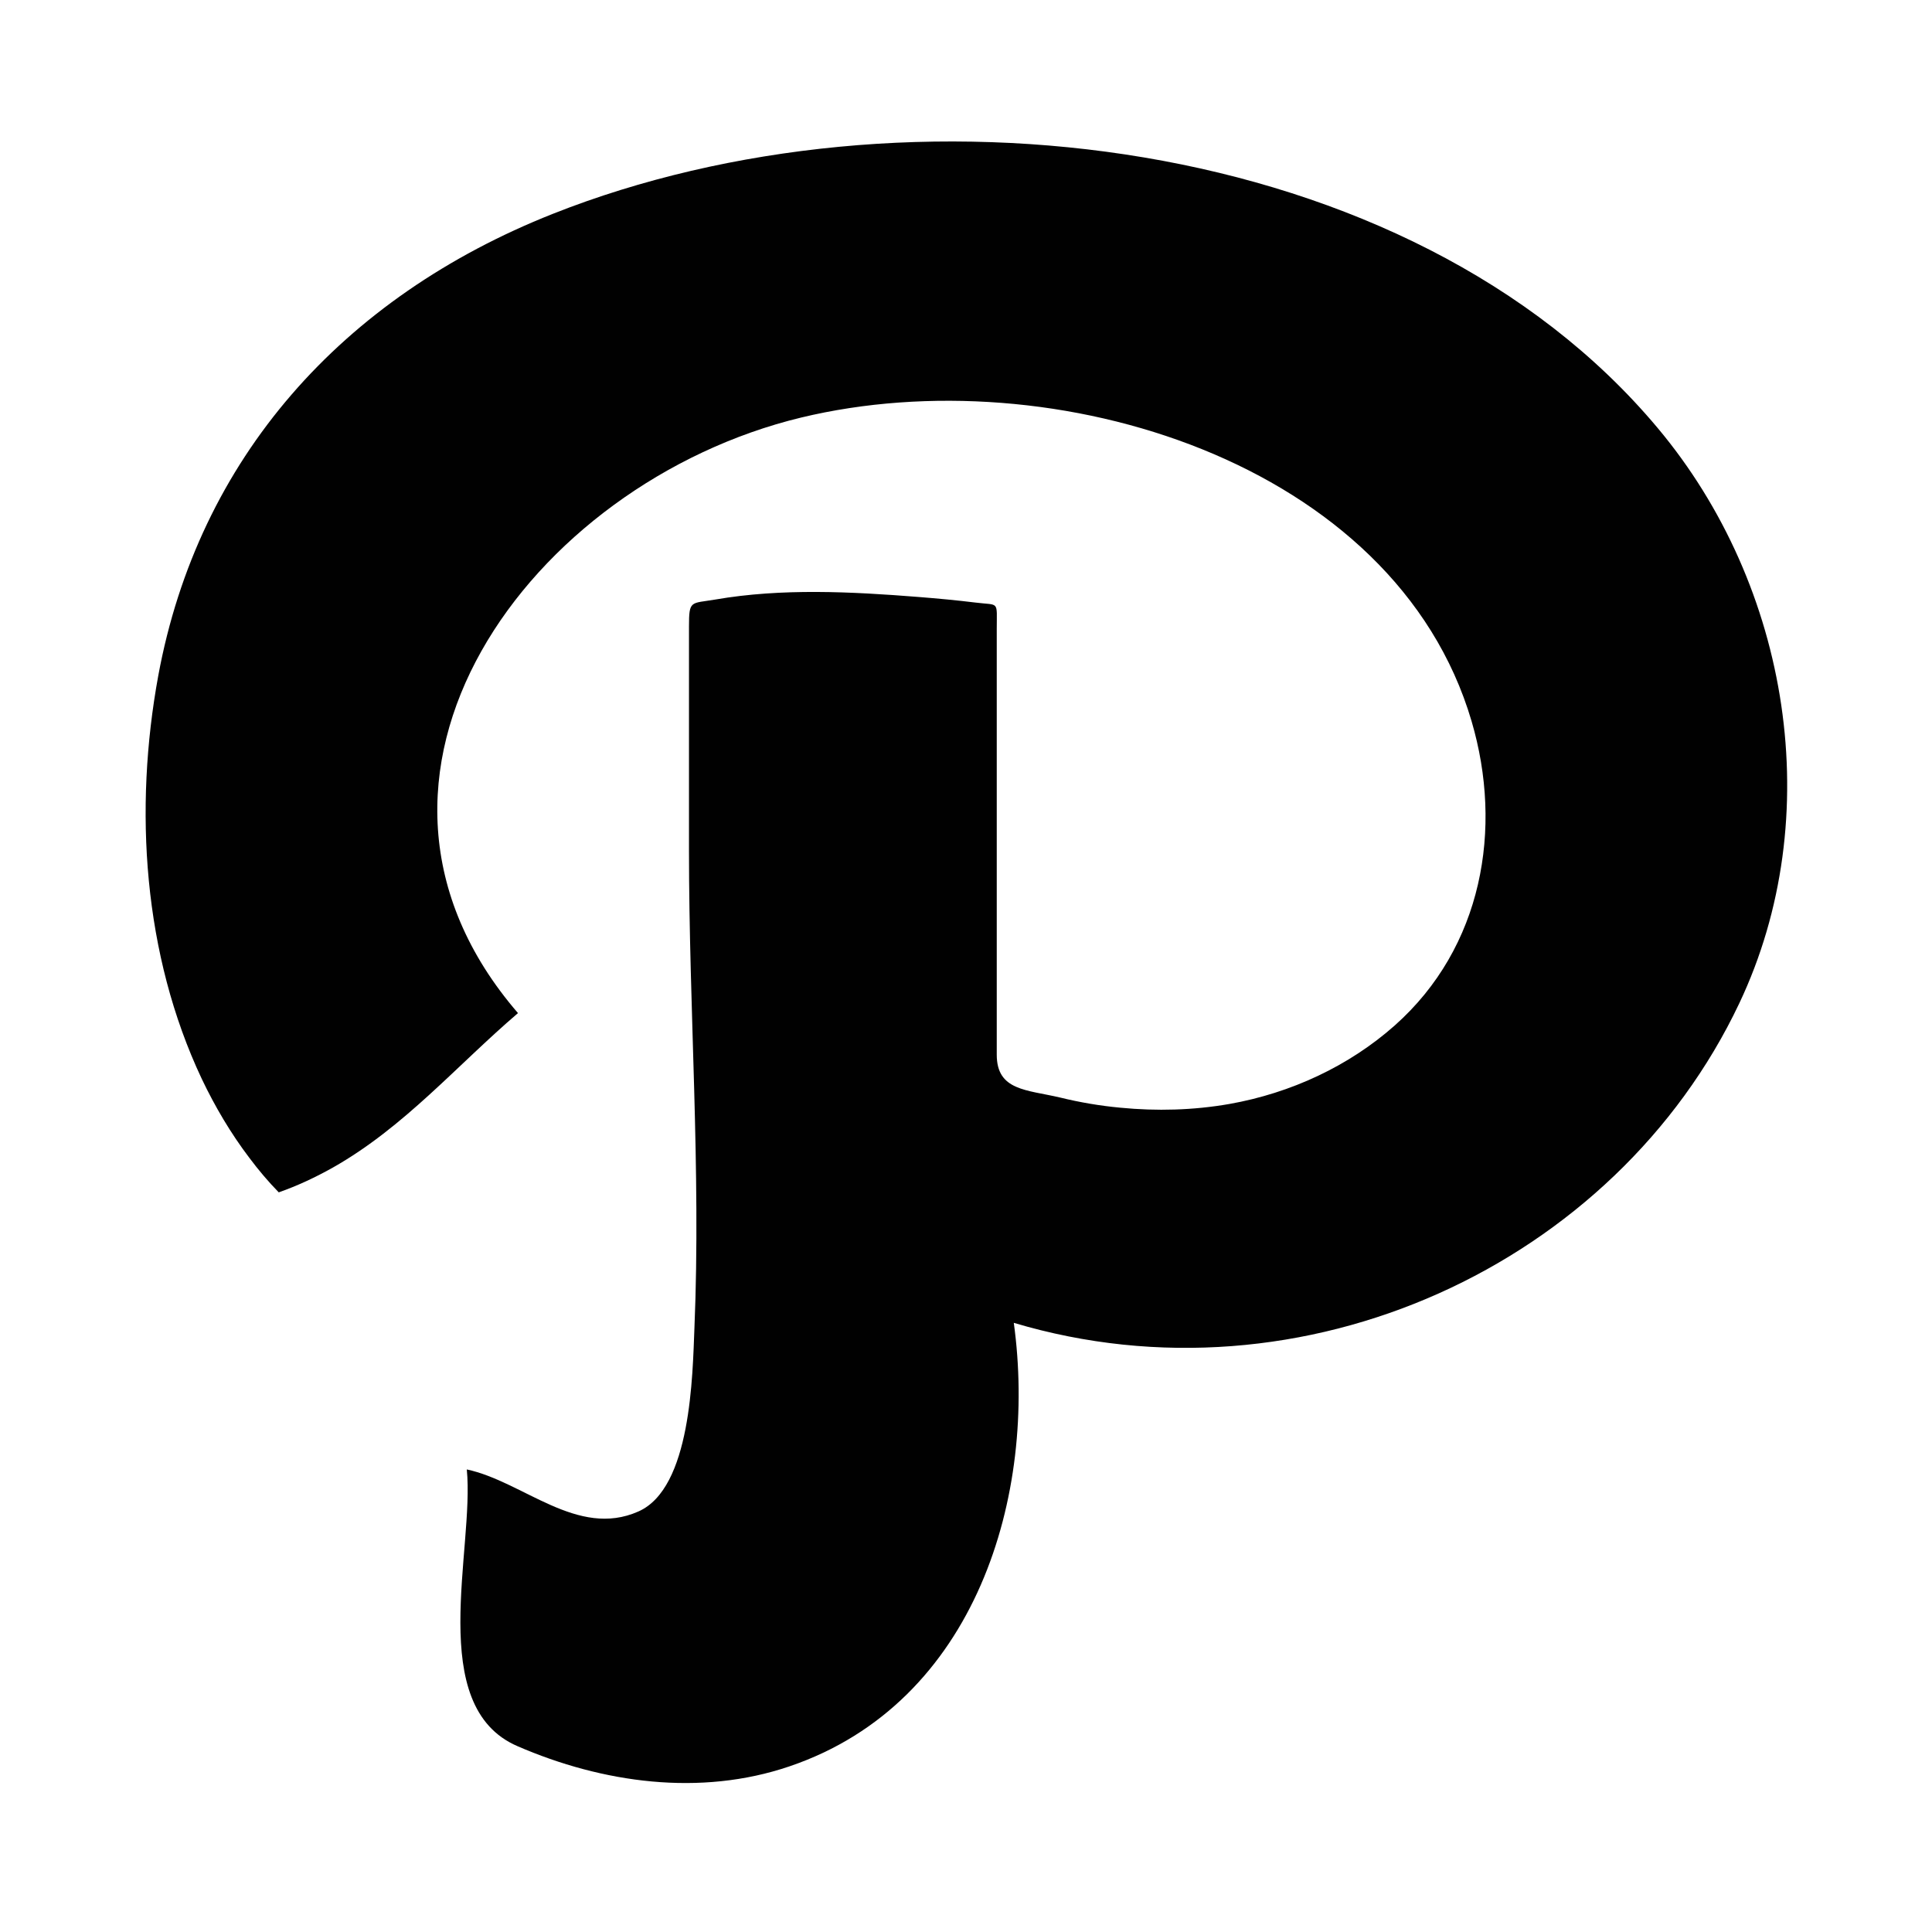 <?xml version="1.0" encoding="utf-8"?>
<!-- Generator: Adobe Illustrator 16.0.4, SVG Export Plug-In . SVG Version: 6.00 Build 0)  -->
<!DOCTYPE svg PUBLIC "-//W3C//DTD SVG 1.1//EN" "http://www.w3.org/Graphics/SVG/1.1/DTD/svg11.dtd">
<svg version="1.1" id="Layer_1" xmlns="http://www.w3.org/2000/svg" xmlns:xlink="http://www.w3.org/1999/xlink" x="0px" y="0px"
	 width="25.512px" height="25.512px" viewBox="0 0 25.512 25.512" enable-background="new 0 0 25.512 25.512" xml:space="preserve">
<path id="Path_1_" fill="#010101" d="M7.302,2.823C4.514,3.927,2.619,6.056,2.09,8.922c-0.323,1.761-0.201,3.682,0.575,5.326
	c0.174,0.365,0.382,0.718,0.629,1.043c0.119,0.159,0.248,0.312,0.387,0.454c0.248-0.087,0.486-0.199,0.714-0.327
	c0.942-0.532,1.639-1.351,2.445-2.04c-2.698-3.126,0.163-7,3.738-7.864c3.332-0.803,7.845,0.584,8.854,4.009
	c0.418,1.419,0.145,2.987-1.013,4.017c-0.605,0.537-1.372,0.894-2.185,1.038c-0.476,0.083-0.962,0.096-1.441,0.049
	c-0.268-0.025-0.533-0.07-0.794-0.134c-0.442-0.104-0.837-0.089-0.837-0.566c0-1.248,0-2.497,0-3.745c0-0.624,0-1.25,0-1.874
	c0-0.383,0.038-0.311-0.28-0.351c-0.252-0.031-0.501-0.054-0.753-0.074c-0.884-0.07-1.806-0.118-2.684,0.034
	C9.12,7.972,9.098,7.92,9.098,8.274c0,0.289,0,0.577,0,0.864c0,0.7,0,1.4,0,2.099c0,2.093,0.159,4.21,0.072,6.297
	c-0.025,0.624-0.042,2.118-0.74,2.425c-0.807,0.358-1.521-0.397-2.266-0.555c0.104,1.049-0.553,3.127,0.669,3.654
	c1.121,0.486,2.411,0.668,3.591,0.267c2.476-0.84,3.275-3.596,2.963-5.857c3.822,1.141,7.945-0.769,9.58-4.219
	c1.165-2.458,0.673-5.511-1.079-7.599C18.609,1.736,11.946,0.984,7.302,2.823z"/>
</svg>

